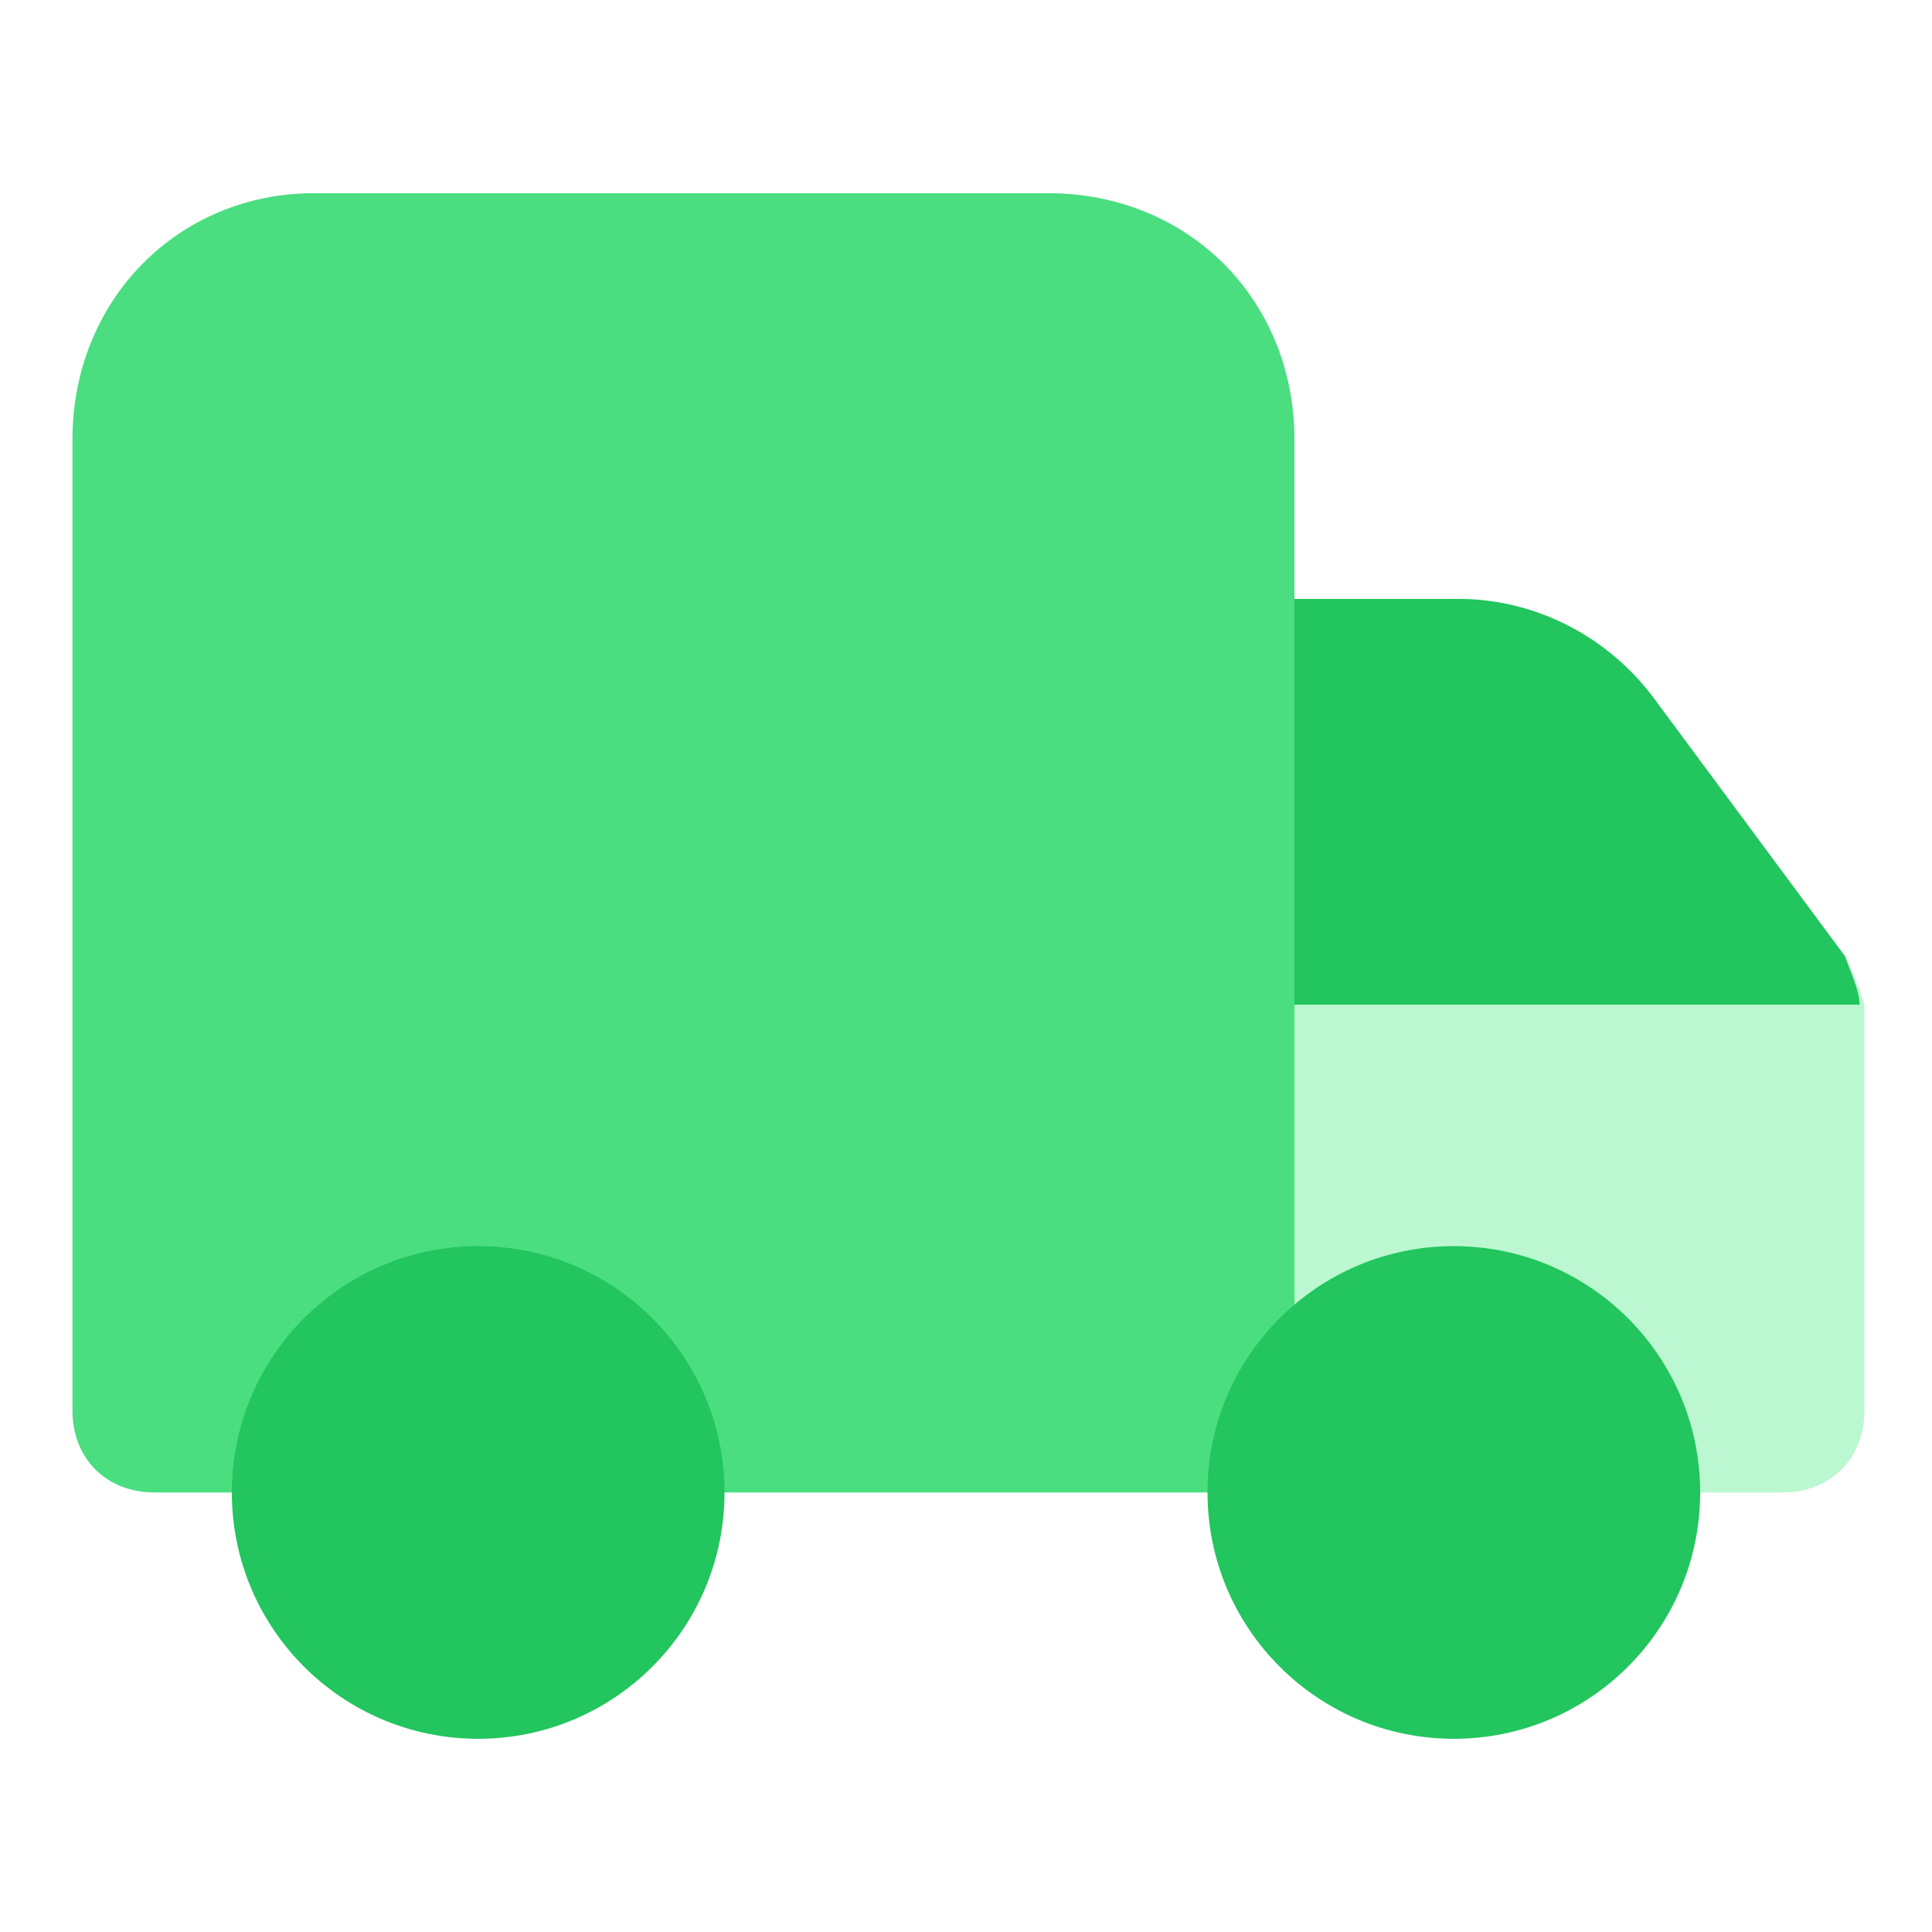 <?xml version="1.0" encoding="utf-8"?>
<!-- Generator: Adobe Illustrator 27.7.0, SVG Export Plug-In . SVG Version: 6.00 Build 0)  -->
<svg version="1.1" id="Layer_1" xmlns="http://www.w3.org/2000/svg" xmlns:xlink="http://www.w3.org/1999/xlink" x="0px" y="0px"
	 viewBox="0 0 40 40" style="enable-background:new 0 0 40 40;" xml:space="preserve">
<style type="text/css">
	.st0{fill:#BBF7D0;}
	.st1{fill:#4ADE80;}
	.st2{fill:#22C55E;}
</style>
<g>
	<path class="st0" d="M38.2,19.8l-4-5.4c-1-1.3-2.5-2-4-2h-3.4v16.8c0,1-0.7,1.7-1.7,1.7h11.8c1,0,1.7-0.7,1.7-1.7v-8.4
		C38.5,20.5,38.4,20.2,38.2,19.8z"/>
	<path class="st1" d="M25.1,30.9H3.2c-1,0-1.7-0.7-1.7-1.7V9.1C1.5,6.2,3.7,4,6.5,4h15.2c2.9,0,5.1,2.2,5.1,5.1v20.2
		C26.7,30.3,26.1,30.9,25.1,30.9z"/>
	<path class="st2" d="M26.7,20.8h11.8c0-0.3-0.2-0.7-0.3-1l-4-5.4c-1-1.3-2.5-2-4-2h-3.4V20.8z"/>
	<circle class="st2" cx="9.9" cy="30.9" r="5.1"/>
	<circle class="st2" cx="30.1" cy="30.9" r="5.1"/>
</g>
</svg>
